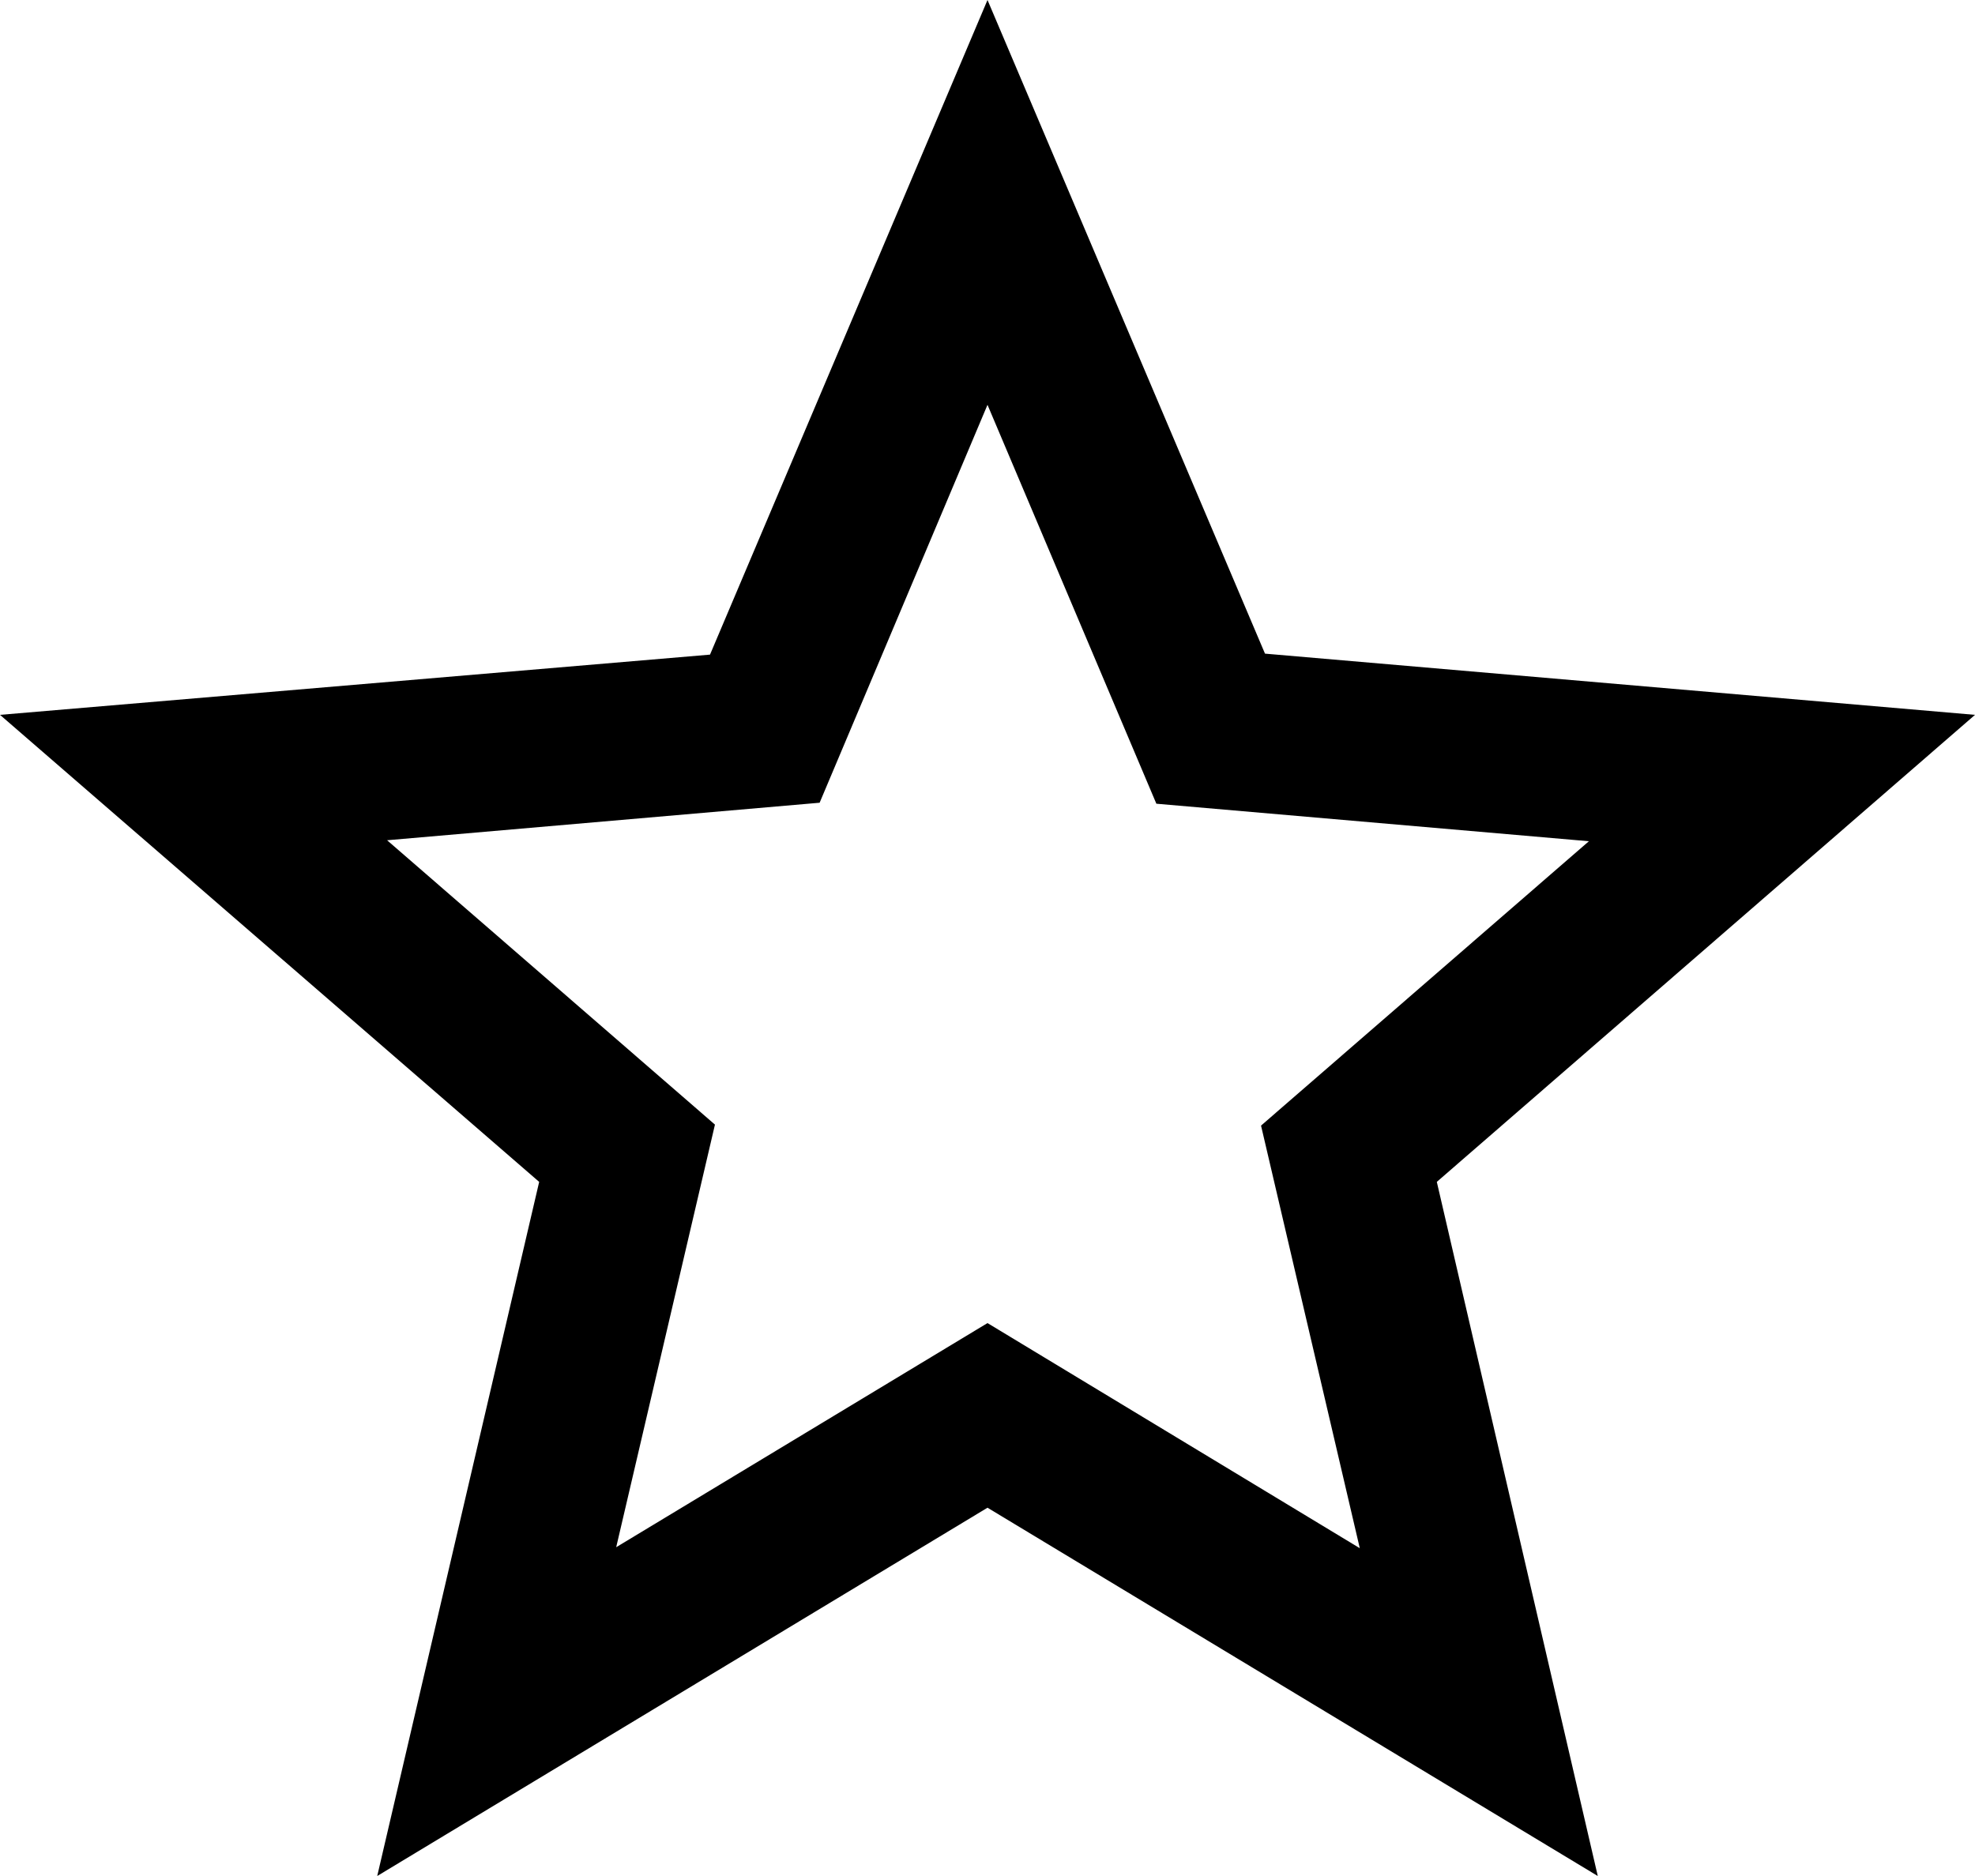 <svg width="20" height="19" viewBox="0 0 20 19" fill="none" xmlns="http://www.w3.org/2000/svg">
<path d="M20 7.24L12.81 6.62L10 0L7.19 6.63L0 7.24L5.46 11.97L3.82 19L10 15.27L16.18 19L14.55 11.97L20 7.24ZM10 13.4L6.24 15.67L7.24 11.39L3.92 8.51L8.3 8.13L10 4.1L11.71 8.14L16.09 8.52L12.77 11.4L13.77 15.68L10 13.4Z" fill="black"/>
</svg>
